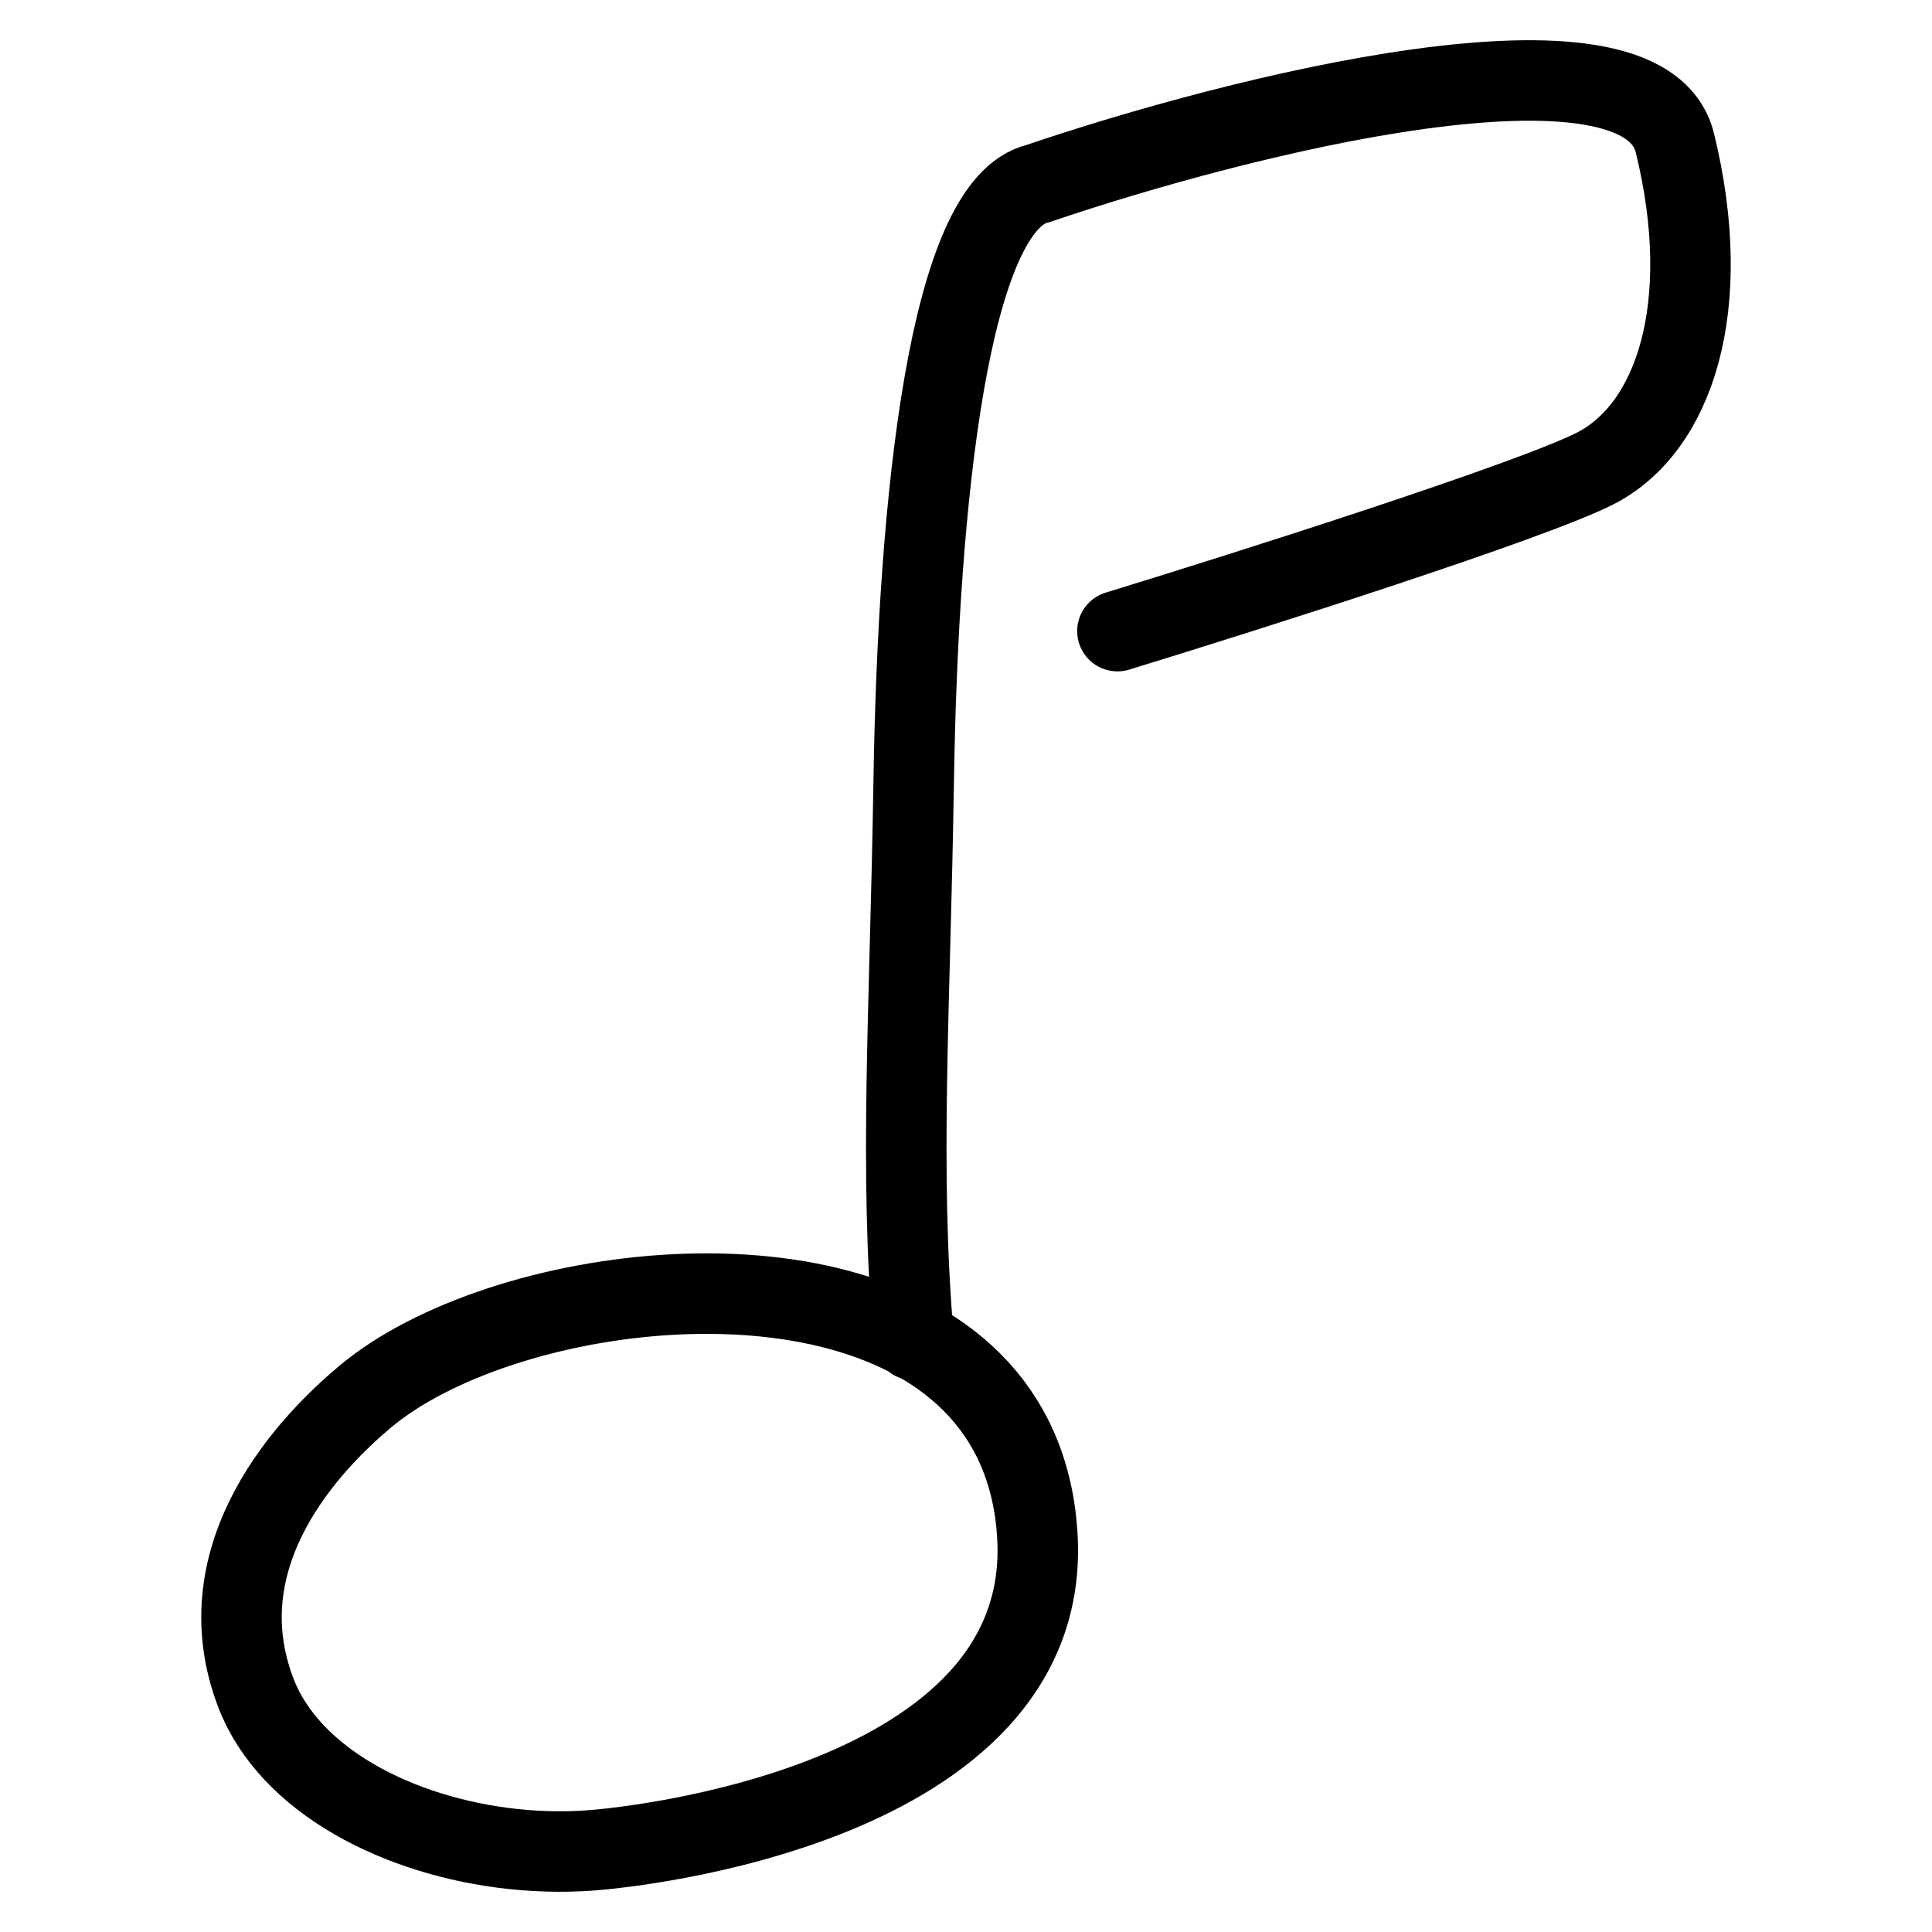 <svg width="24" height="24" viewBox="0 0 24 24" fill="none" xmlns="http://www.w3.org/2000/svg">
<path d="M11.35 16.647C11.167 14.509 11.306 12.554 11.35 9.717C11.406 6.167 11.793 2.538 12.892 2.281C15.365 1.439 20.41 0.159 20.806 1.776C21.301 3.797 20.806 5.314 19.817 5.819C19.025 6.223 15.53 7.335 13.881 7.84M7.469 22.975C7.693 22.952 13.111 22.463 12.885 19.055C12.865 18.742 12.807 18.457 12.717 18.199C12.605 17.875 12.442 17.594 12.239 17.351C10.576 15.358 6.201 15.953 4.535 17.351C3.881 17.899 2.511 19.291 3.179 21.031C3.597 22.121 4.955 22.817 6.372 22.969C6.739 23.008 7.109 23.011 7.469 22.975Z" stroke="black" stroke-linecap="round"/>
</svg>

